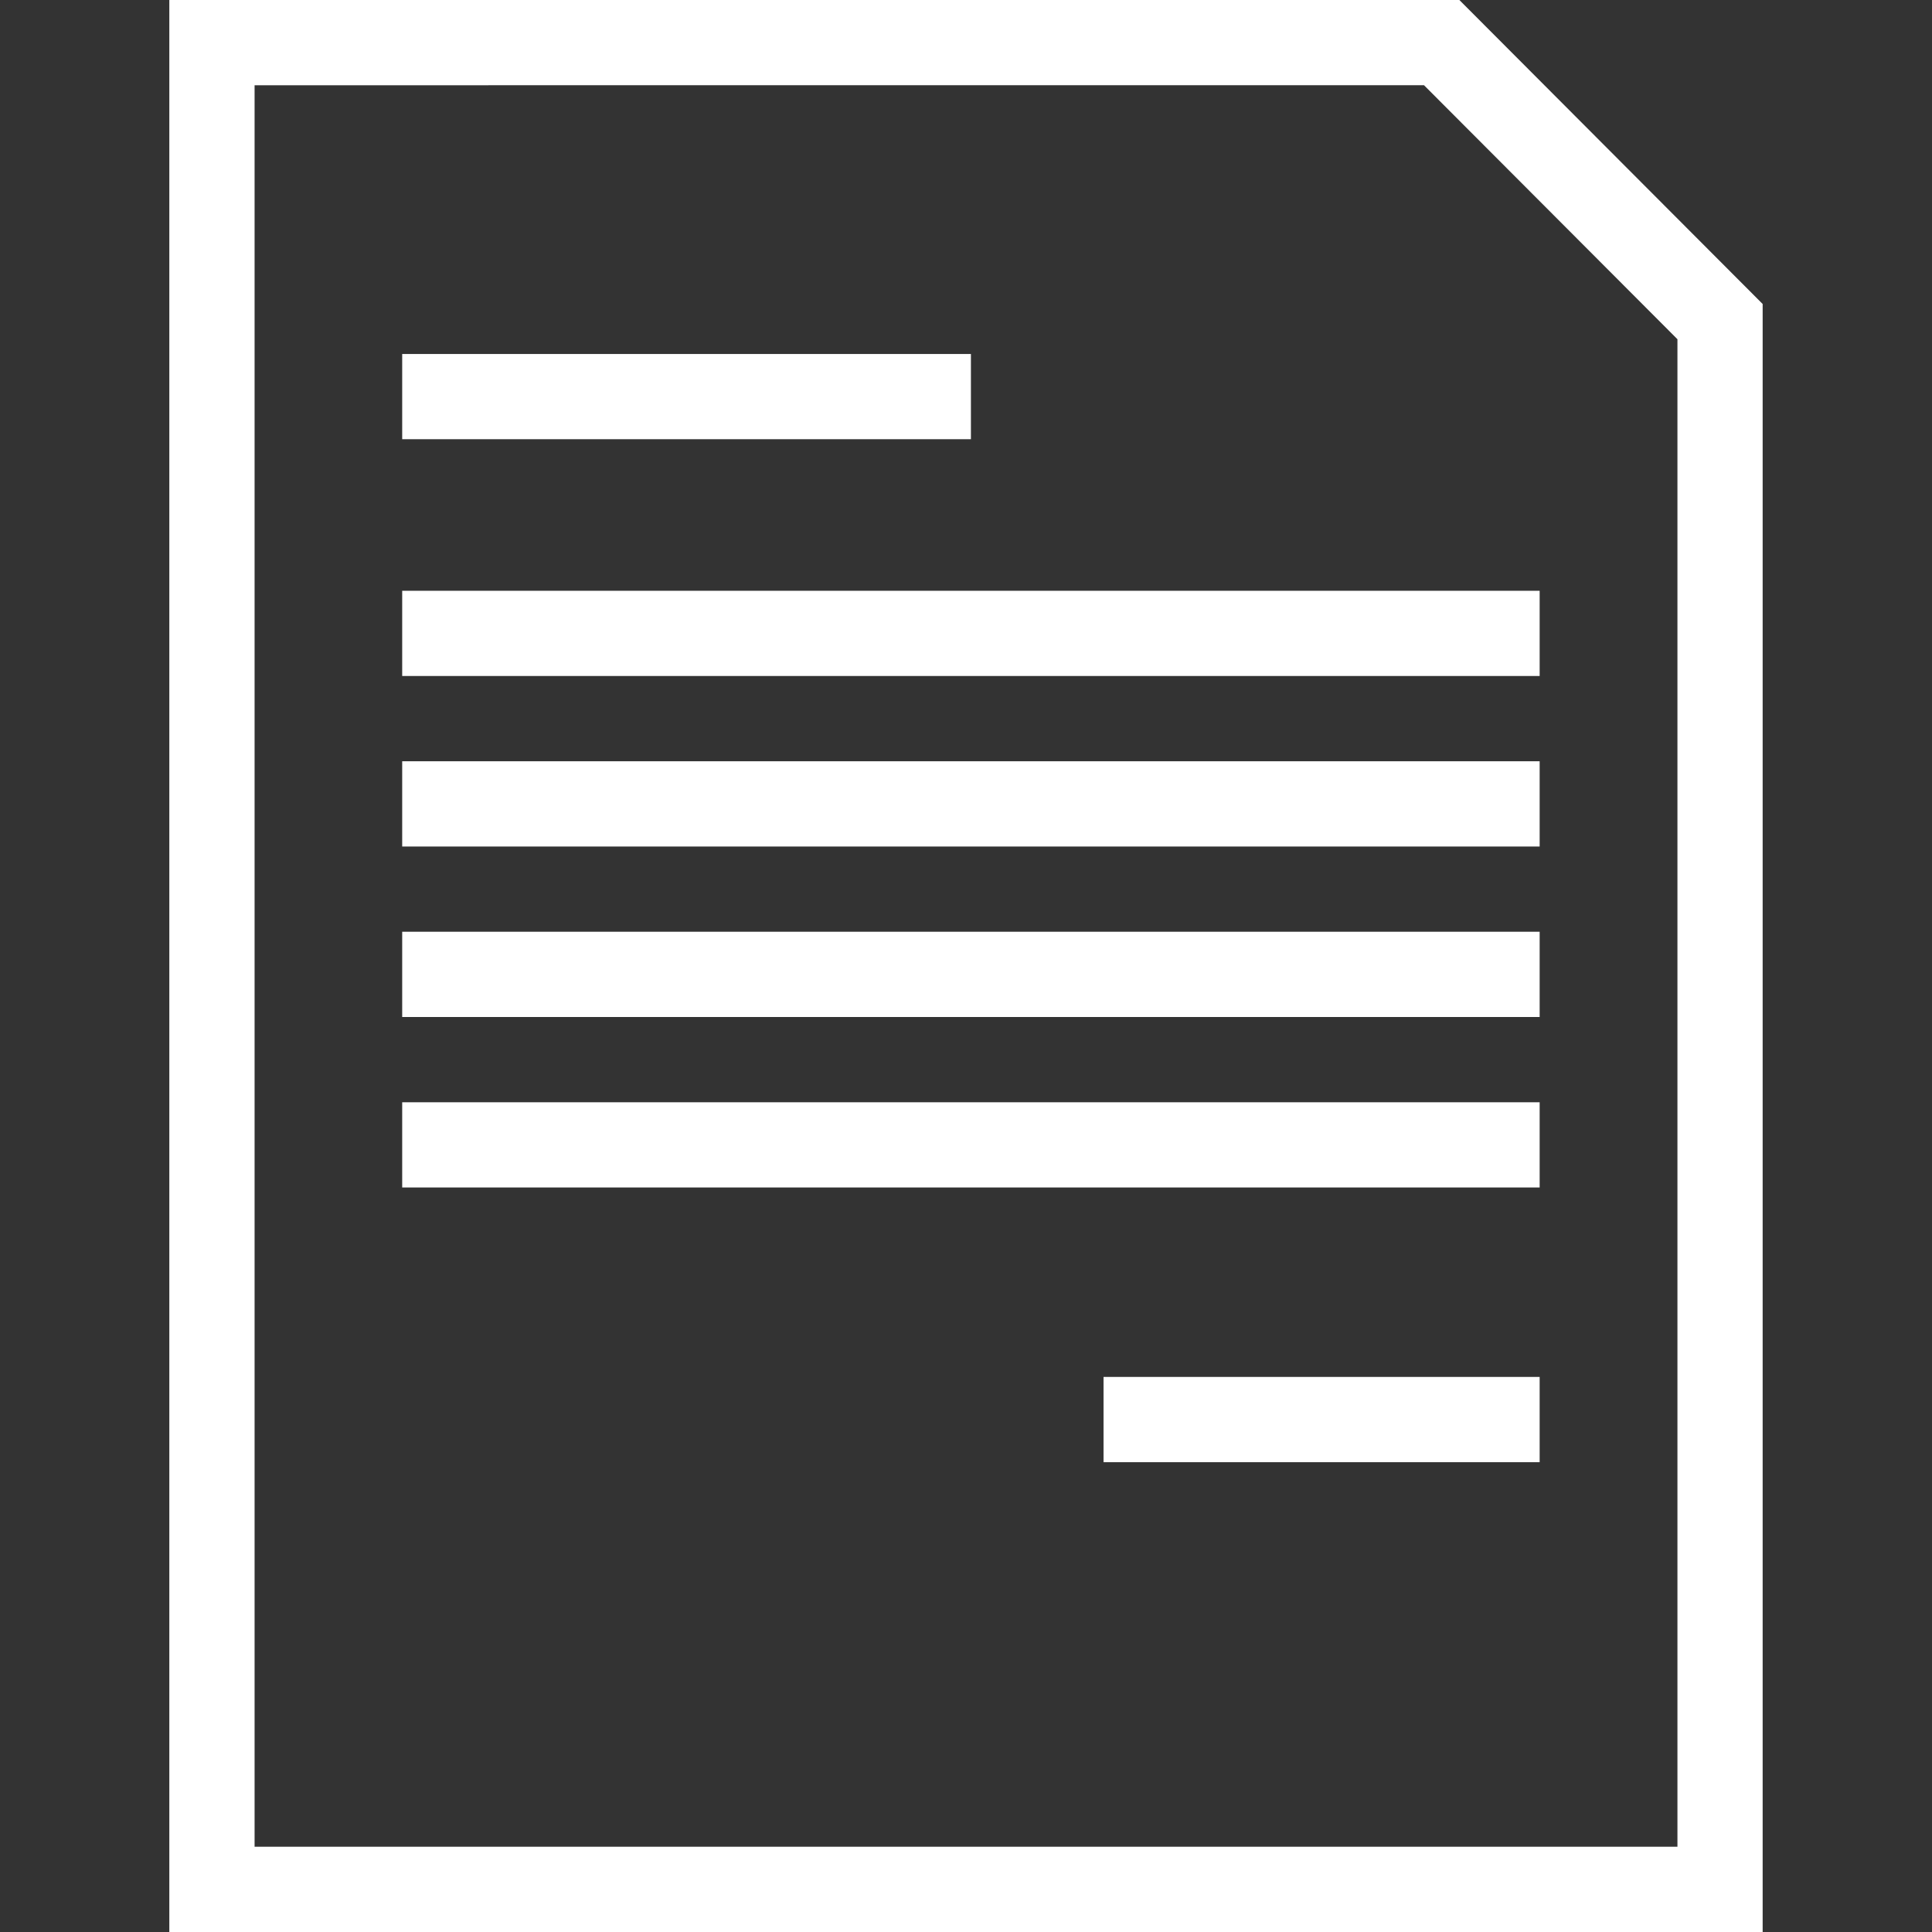 <?xml version="1.0" encoding="utf-8"?>
<!-- Generator: Adobe Illustrator 19.1.1, SVG Export Plug-In . SVG Version: 6.00 Build 0)  -->
<svg version="1.1" id="_x31_" xmlns="http://www.w3.org/2000/svg" xmlns:xlink="http://www.w3.org/1999/xlink" x="0px" y="0px"
	 viewBox="0 0 75 75" style="enable-background:new 0 0 75 75;" xml:space="preserve">
<rect x="0" y="0" width="75" height="75" fill="#333333" stroke="none"/>
<style type="text/css">
	.st0{fill-rule:evenodd;clip-rule:evenodd;fill:#FFFFFF;}
</style>
<path class="st0" d="M6.573,0h50.079l11.774,11.801v63.199H6.573V0L6.573,0z
	 M42.839,53.453v3.309h16.93v-3.309H42.839L42.839,53.453z M15.613,42.789v3.309
	h44.156V42.789H15.613L15.613,42.789z M15.613,36.171v3.309h44.156v-3.309H15.613
	L15.613,36.171z M15.613,29.552v3.309h44.156v-3.309H15.613L15.613,29.552z
	 M15.613,22.933v3.309h44.156v-3.309H15.613L15.613,22.933z M15.613,13.741v3.309
	h22.078v-3.309H15.613L15.613,13.741z M9.883,3.31v68.381h55.235v-58.522
	l-9.838-9.86H9.883z"/>
</svg>
